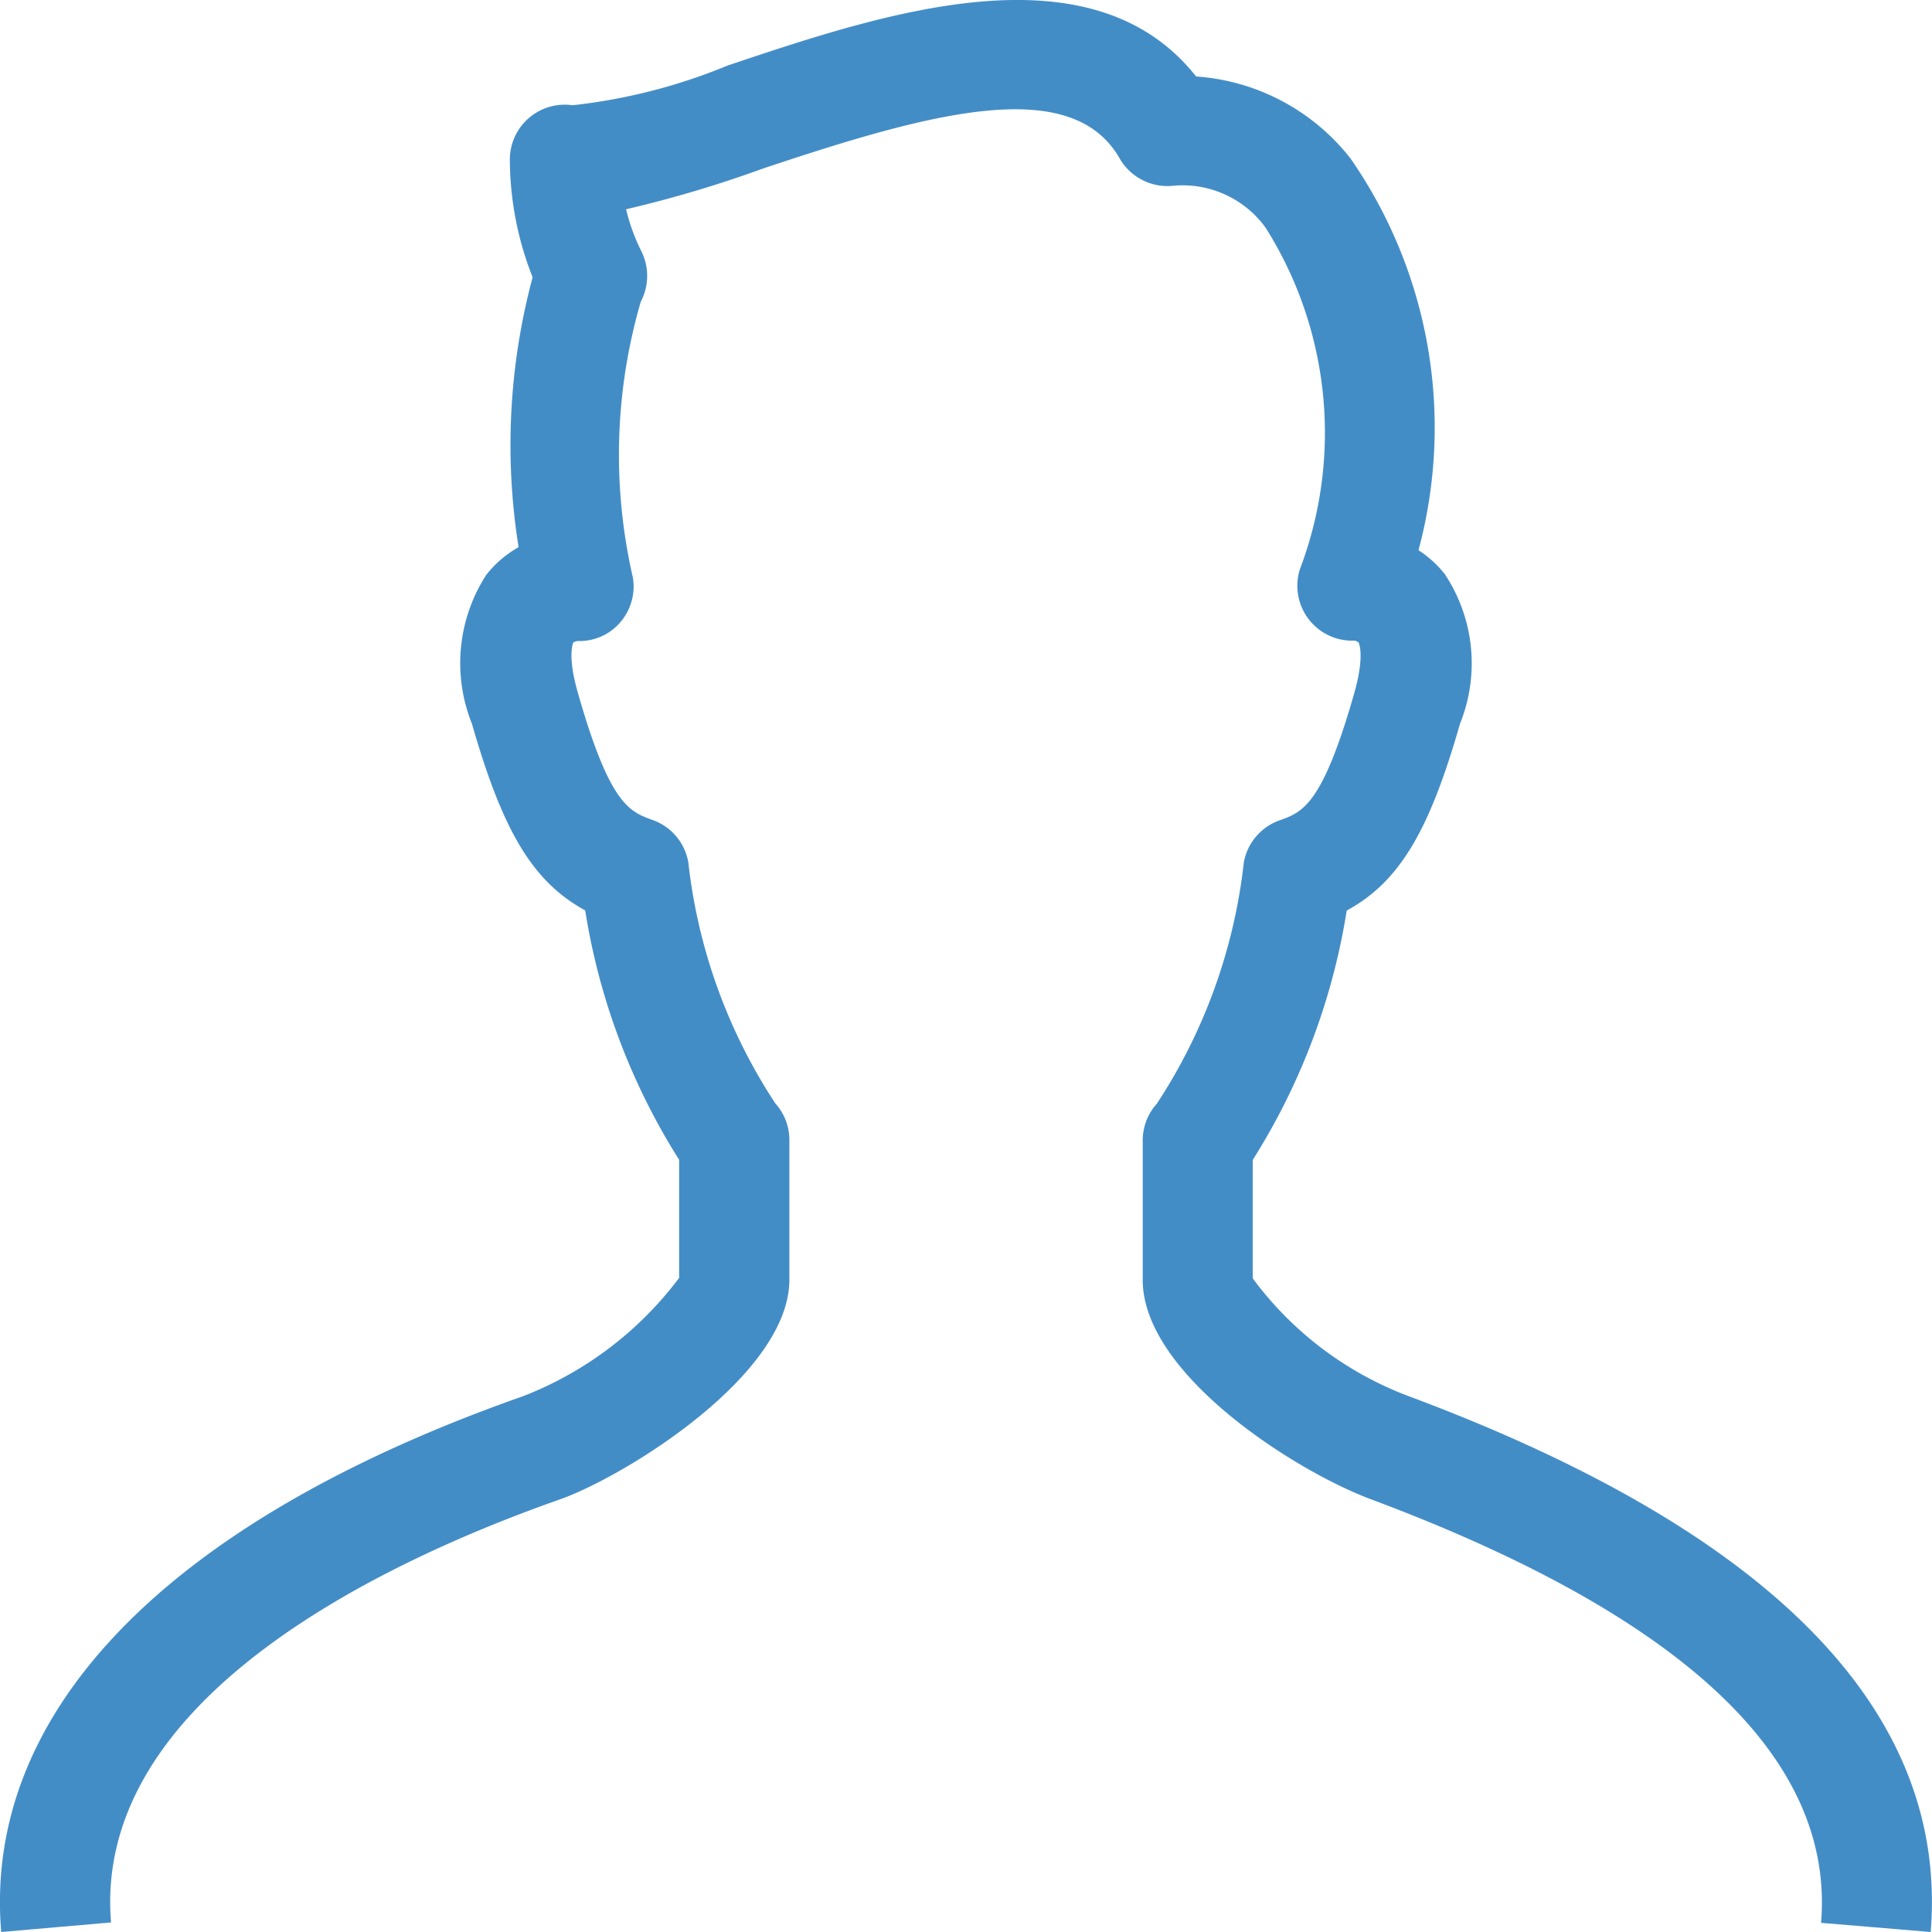 <svg id="Group_58515" data-name="Group 58515" xmlns="http://www.w3.org/2000/svg" xmlns:xlink="http://www.w3.org/1999/xlink" width="19" height="19" viewBox="0 0 19 19">
  <defs>
    <clipPath id="clip-path">
      <rect id="Rectangle_18360" data-name="Rectangle 18360" width="19" height="19" fill="#438dc7"/>
    </clipPath>
  </defs>
  <g id="Group_58515-2" data-name="Group 58515" transform="translate(0 0)" clip-path="url(#clip-path)">
    <path id="Path_253737" data-name="Path 253737" d="M.012,19c-.182-2.17,1.642-4.042,5.134-5.27a3.5,3.5,0,0,0,1.533-1.163V11.406a6.484,6.484,0,0,1-.924-2.453c-.521-.284-.813-.787-1.114-1.836a1.6,1.6,0,0,1,.14-1.462A1.068,1.068,0,0,1,5.1,5.381a6.365,6.365,0,0,1,.138-2.654,3.183,3.183,0,0,1-.224-1.157.54.54,0,0,1,.617-.535A5.584,5.584,0,0,0,7.157.644c1.521-.51,3.57-1.2,4.606.108a2.115,2.115,0,0,1,1.519.807,4.644,4.644,0,0,1,.668,3.852,1.068,1.068,0,0,1,.257.233,1.586,1.586,0,0,1,.151,1.474c-.3,1.05-.593,1.553-1.114,1.837a6.492,6.492,0,0,1-.924,2.452v1.165a3.388,3.388,0,0,0,1.543,1.162c3.581,1.338,5.3,3.109,5.124,5.266l-1.078-.09c.135-1.616-1.354-3.017-4.425-4.165-.758-.283-2.246-1.237-2.246-2.157V11.215a.539.539,0,0,1,.139-.361,5.411,5.411,0,0,0,.855-2.371.54.54,0,0,1,.351-.415c.226-.08.421-.15.734-1.247.111-.388.043-.505.042-.506L13.326,6.3a.54.54,0,0,1-.543-.7,3.781,3.781,0,0,0-.336-3.36,1.007,1.007,0,0,0-.911-.413.542.542,0,0,1-.525-.269c-.477-.834-1.872-.447-3.509.1a11.734,11.734,0,0,1-1.345.4,1.938,1.938,0,0,0,.144.4.547.547,0,0,1,0,.511,5.386,5.386,0,0,0-.077,2.711A.54.54,0,0,1,6.1,6.12a.526.526,0,0,1-.416.184.128.128,0,0,0-.045.013s-.065.119.045.5c.314,1.1.509,1.166.734,1.247a.54.54,0,0,1,.351.415,5.4,5.4,0,0,0,.855,2.371.539.539,0,0,1,.139.361v1.373c0,.946-1.634,1.942-2.255,2.161-1.729.608-4.6,1.957-4.416,4.161Z" transform="translate(0 0)" fill="#438dc7"/>
  </g>
</svg>
